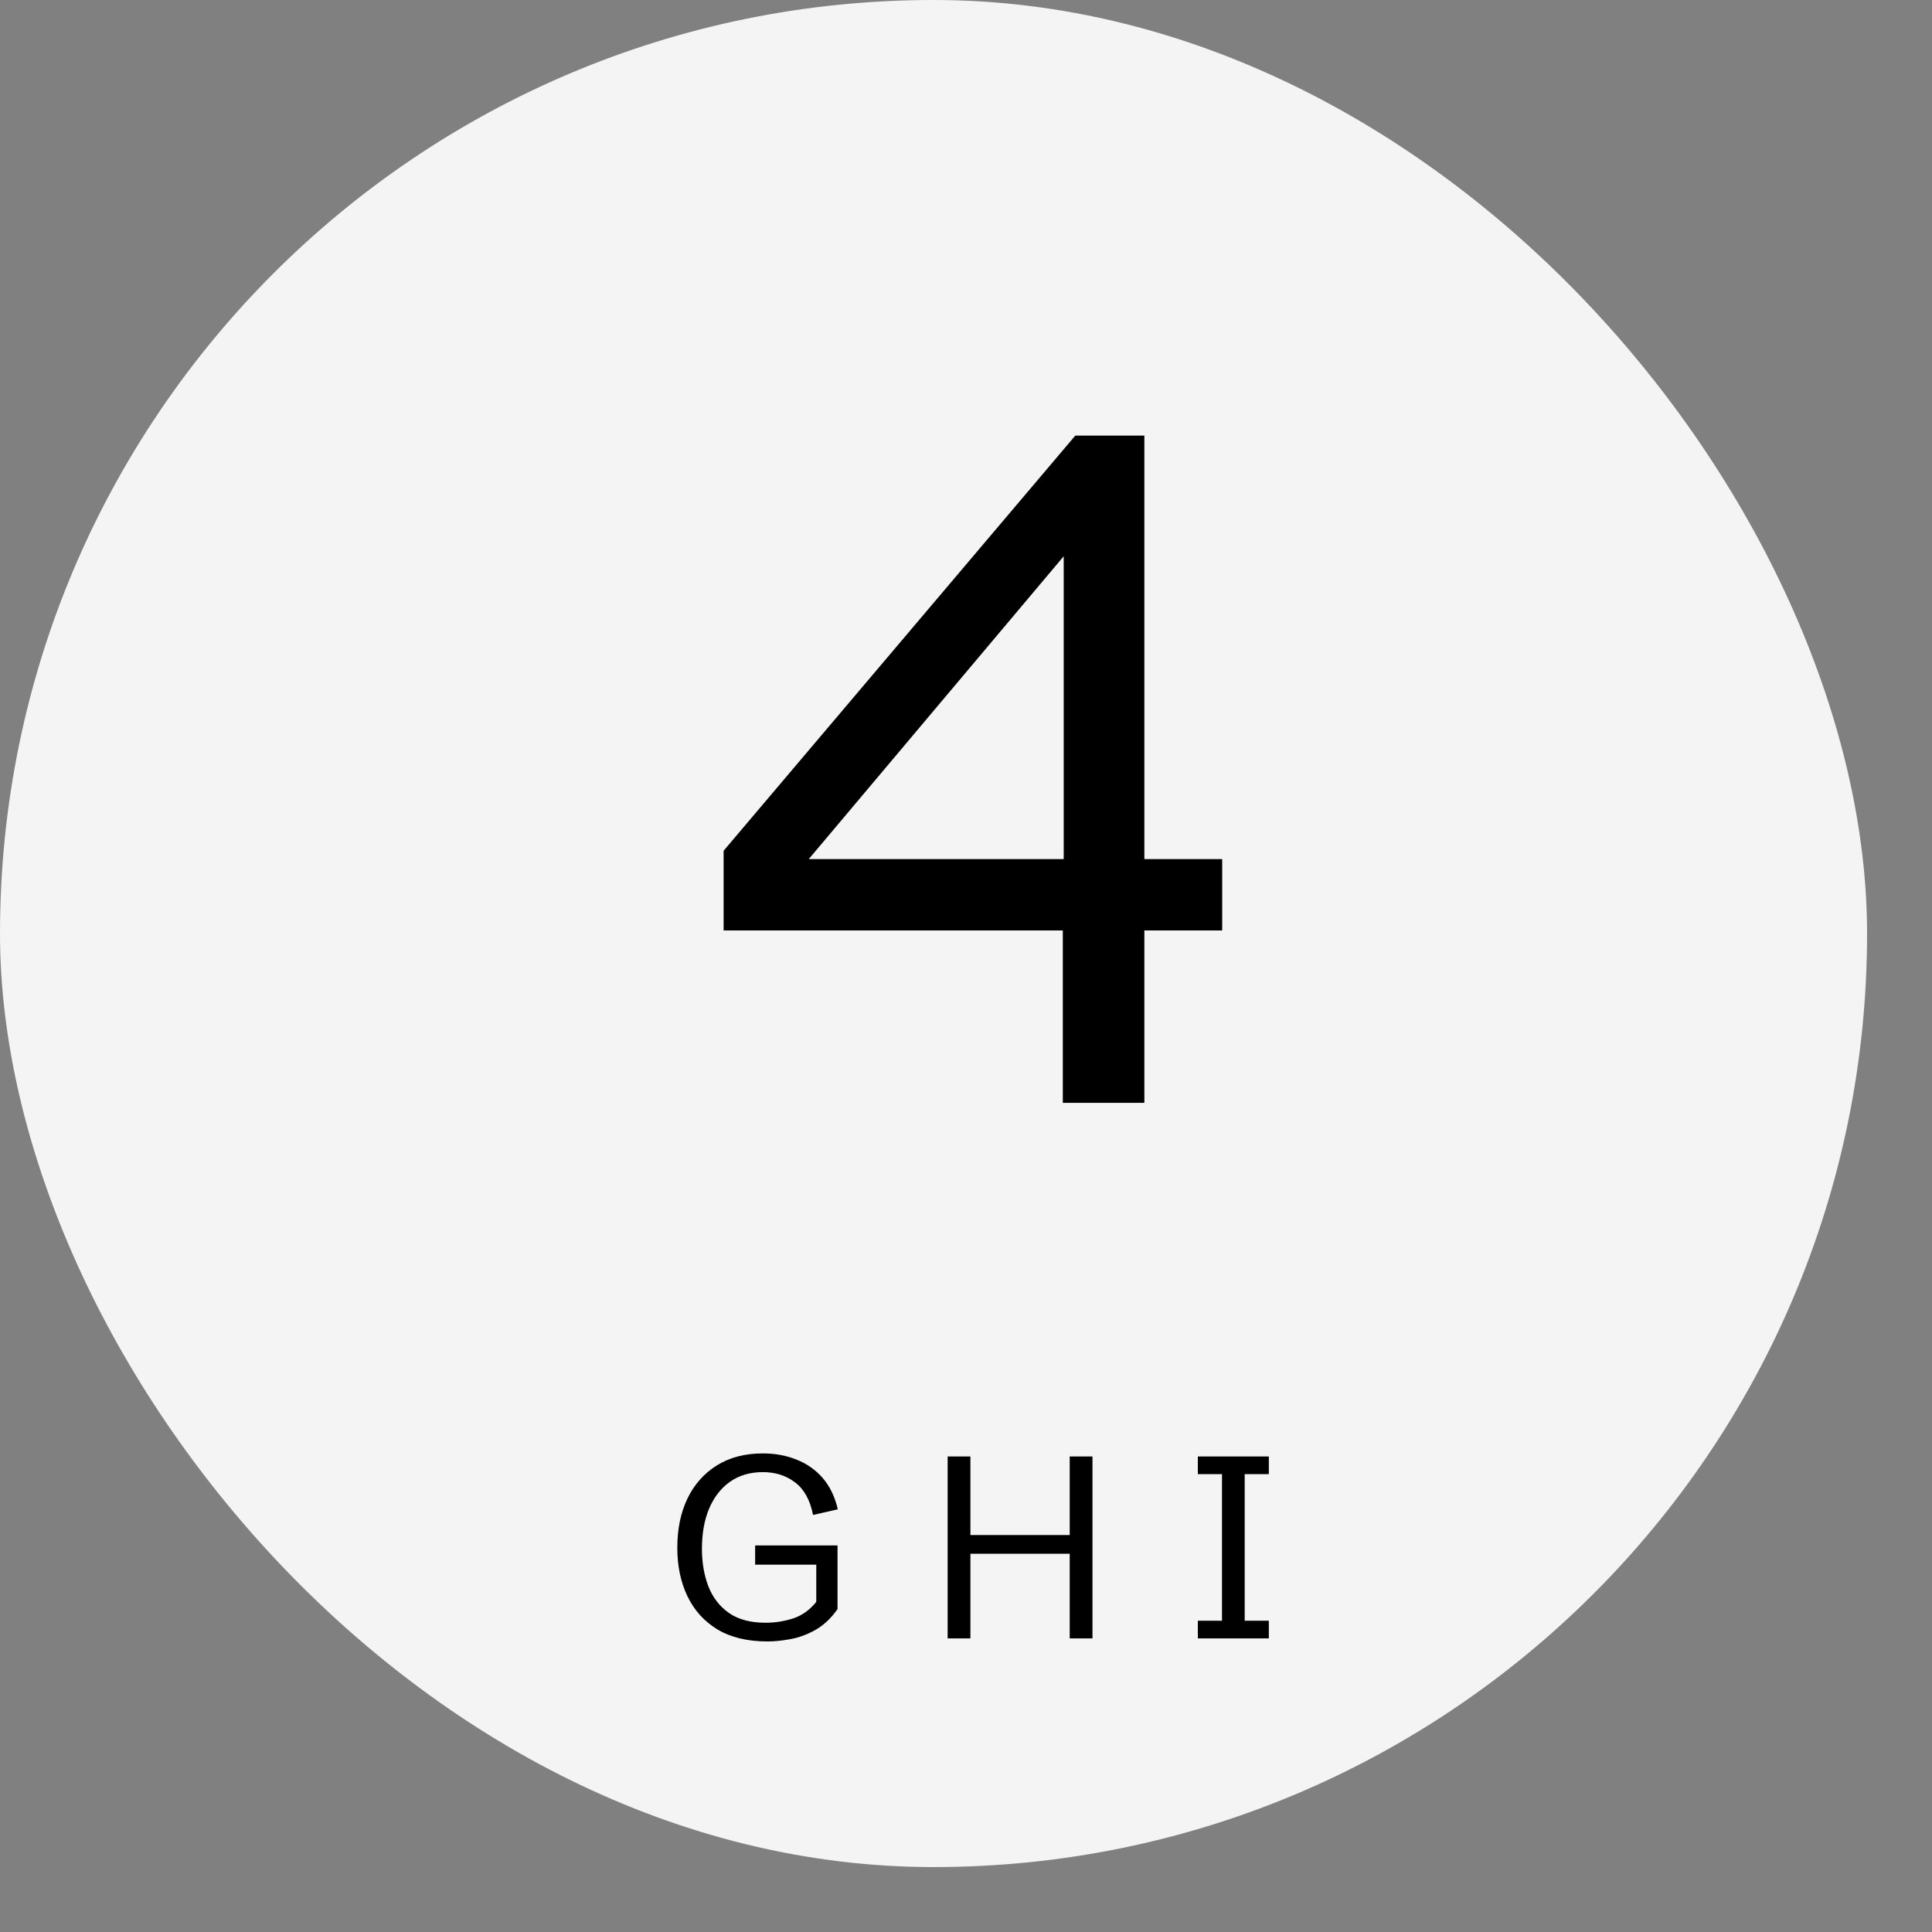 <svg width="28" height="28" viewBox="0 0 28 28" fill="none" xmlns="http://www.w3.org/2000/svg">
<rect x="0" y="0" width="28" height="28" fill="#808080" stroke="none"/>
<rect width="27.059" height="27.059" rx="13.529" fill="#F4F4F4"/>
<path d="M15.403 15.983V12.787H15.416V7.065L15.712 7.71L11.427 12.8L11.024 12.451H17.713V13.485H10.487V12.33L15.584 6.313H16.585V15.983H15.403Z" fill="black"/>
<path d="M11.123 23.789C10.834 23.789 10.592 23.731 10.398 23.615C10.205 23.498 10.06 23.337 9.962 23.132C9.864 22.927 9.816 22.693 9.816 22.43C9.816 22.162 9.864 21.925 9.962 21.72C10.061 21.515 10.203 21.354 10.389 21.238C10.574 21.122 10.797 21.064 11.057 21.064C11.234 21.064 11.397 21.094 11.544 21.154C11.693 21.212 11.82 21.302 11.924 21.421C12.027 21.541 12.1 21.692 12.142 21.874L11.783 21.956C11.741 21.741 11.655 21.584 11.524 21.485C11.394 21.385 11.237 21.335 11.056 21.335C10.871 21.335 10.713 21.382 10.581 21.474C10.449 21.567 10.348 21.697 10.277 21.864C10.207 22.031 10.173 22.225 10.173 22.447C10.173 22.643 10.203 22.823 10.264 22.985C10.327 23.148 10.425 23.277 10.561 23.374C10.697 23.47 10.875 23.518 11.096 23.518C11.231 23.518 11.364 23.497 11.493 23.456C11.624 23.413 11.736 23.333 11.83 23.216V22.581L11.924 22.676H10.944V22.398H12.138V23.32C12.044 23.455 11.936 23.555 11.816 23.623C11.696 23.69 11.575 23.734 11.453 23.756C11.332 23.778 11.222 23.789 11.123 23.789ZM13.734 23.745V21.108H14.064V22.247H15.503V21.108H15.833V23.745H15.503V22.518H14.064V23.745H13.734ZM17.36 23.745V23.489H17.71V21.364H17.36V21.108H18.389V21.364H18.039V23.489H18.389V23.745H17.36Z" fill="black"/>
</svg>
